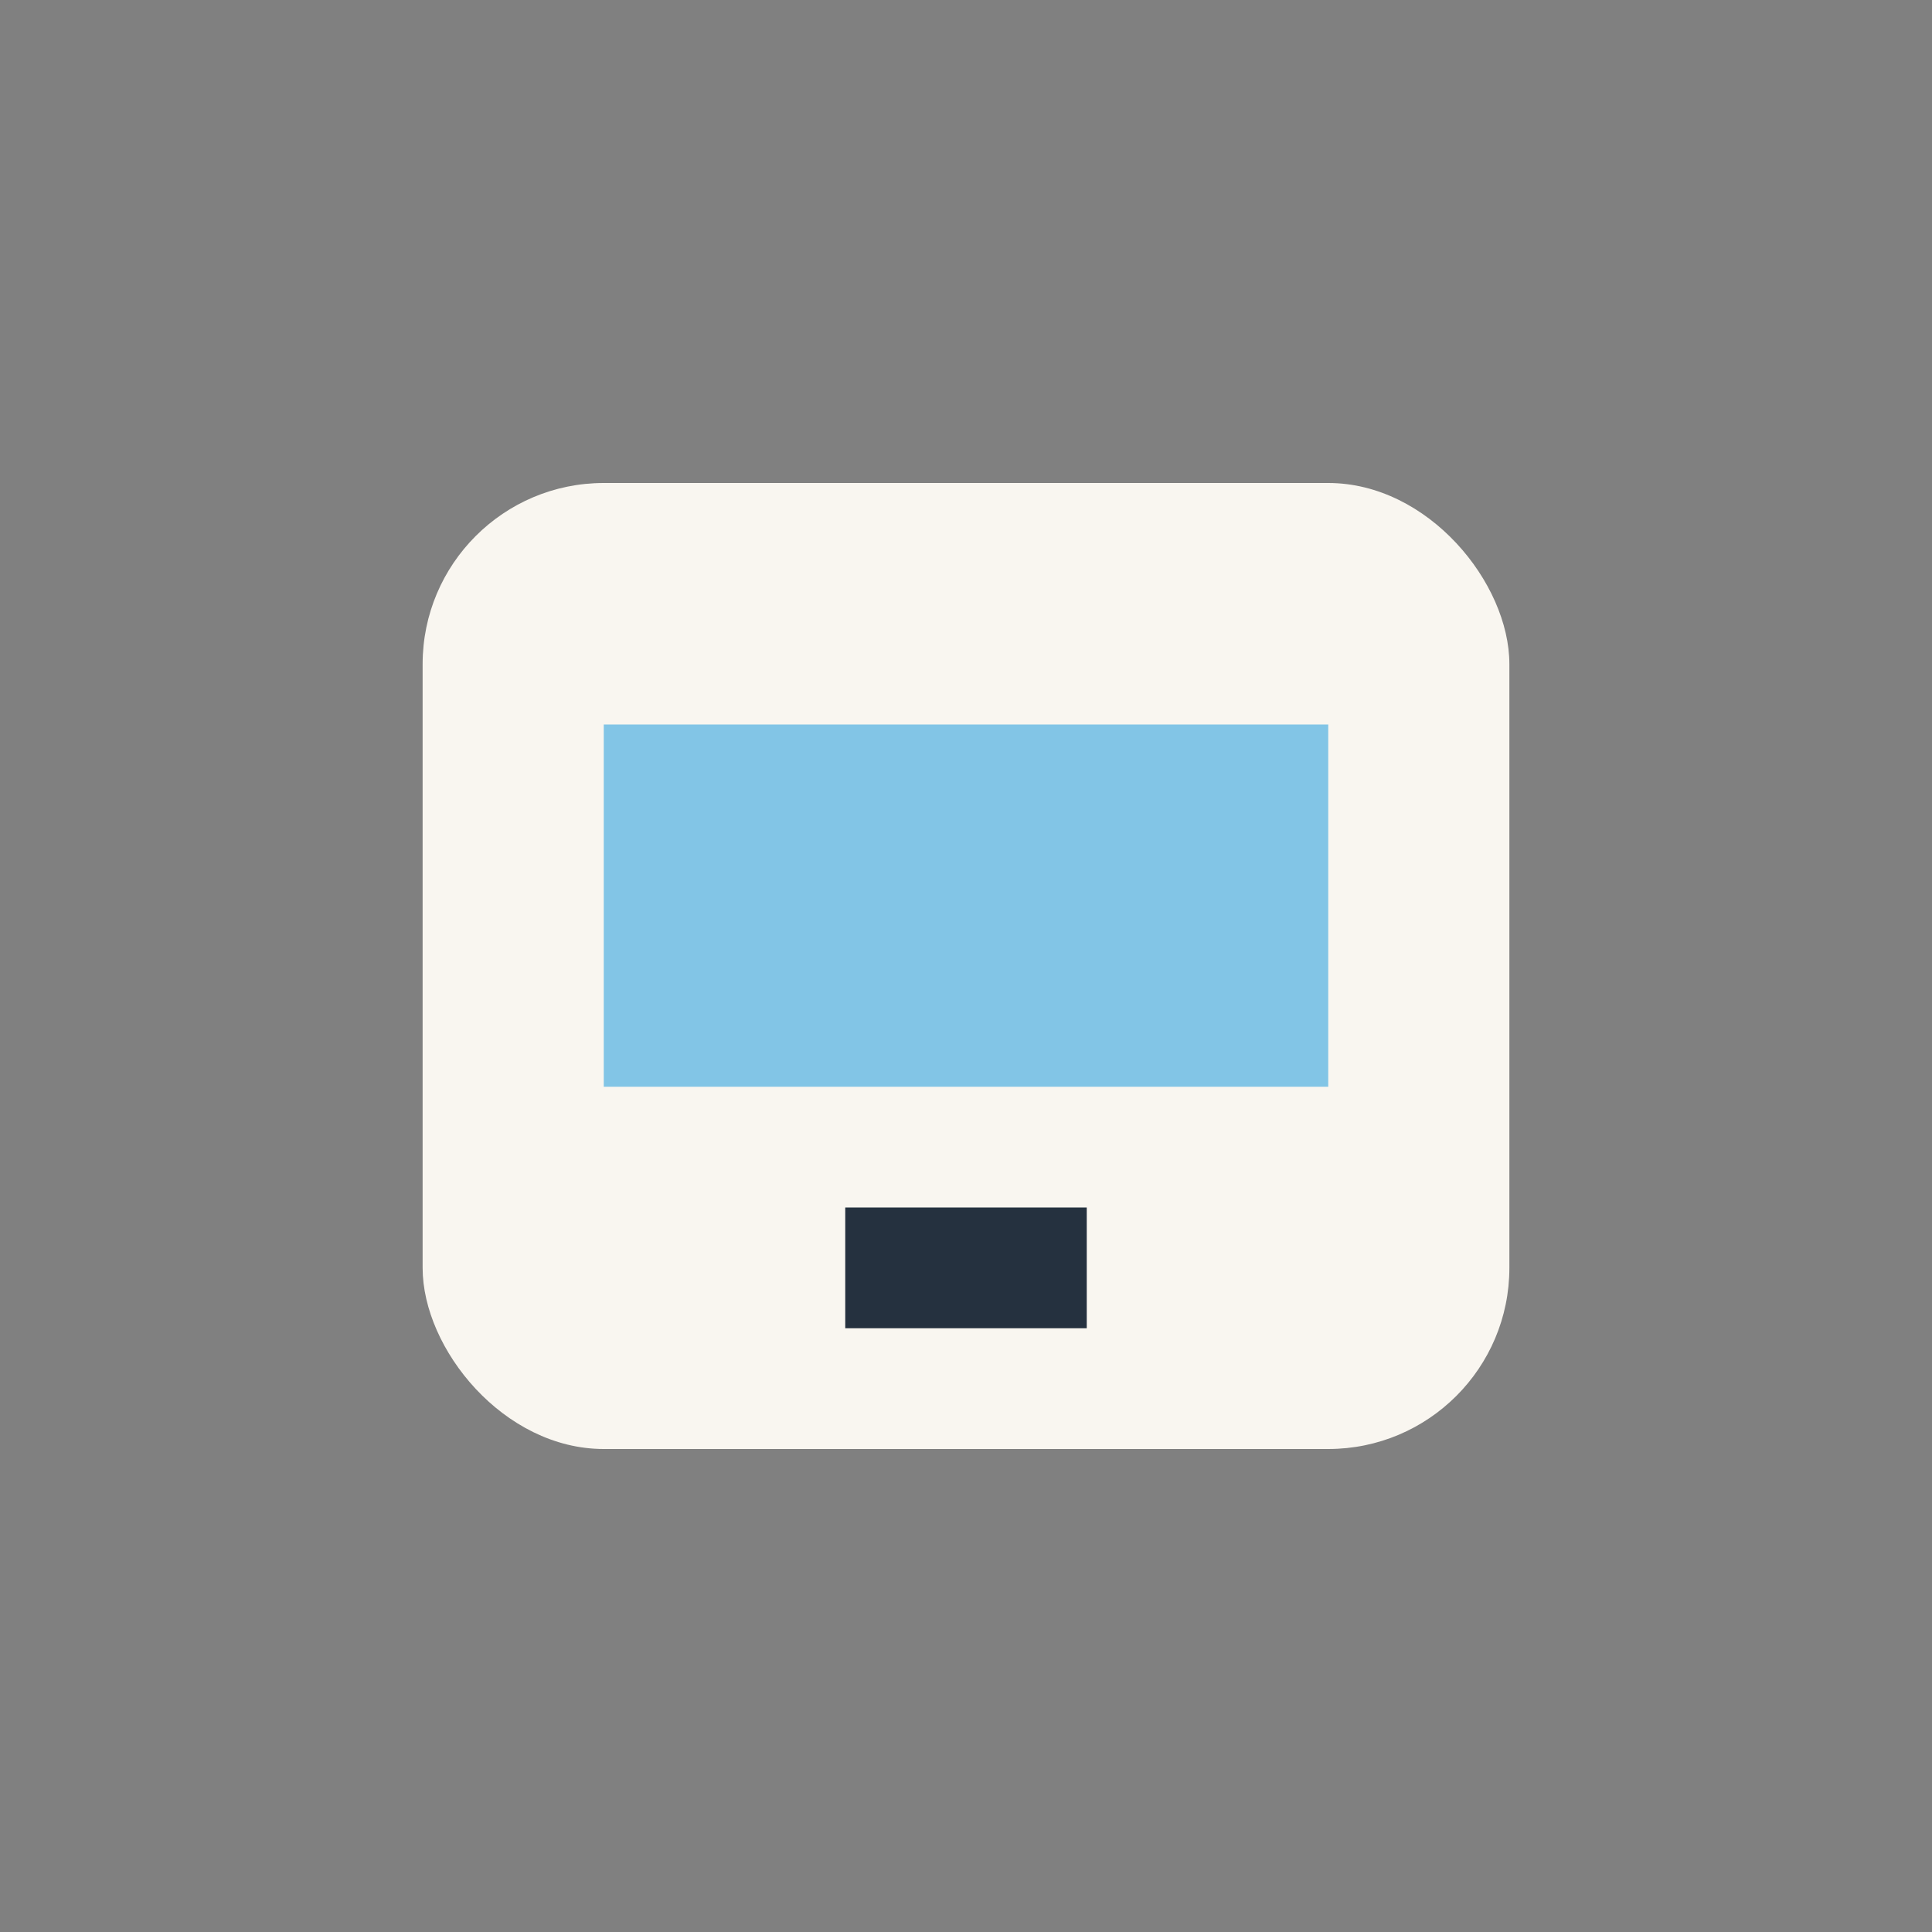 <?xml version="1.0" encoding="UTF-8"?>
<svg xmlns="http://www.w3.org/2000/svg" width="32" height="32" viewBox="0 0 32 32"><rect x="0" y="0" width="32" height="32" fill="#808080" stroke="none"/><rect x="7" y="8" width="18" height="16" rx="3" fill="#F9F6F0"/><rect x="10" y="12" width="12" height="6" fill="#82C5E6"/><rect x="14" y="20" width="4" height="2" fill="#25313F"/></svg>